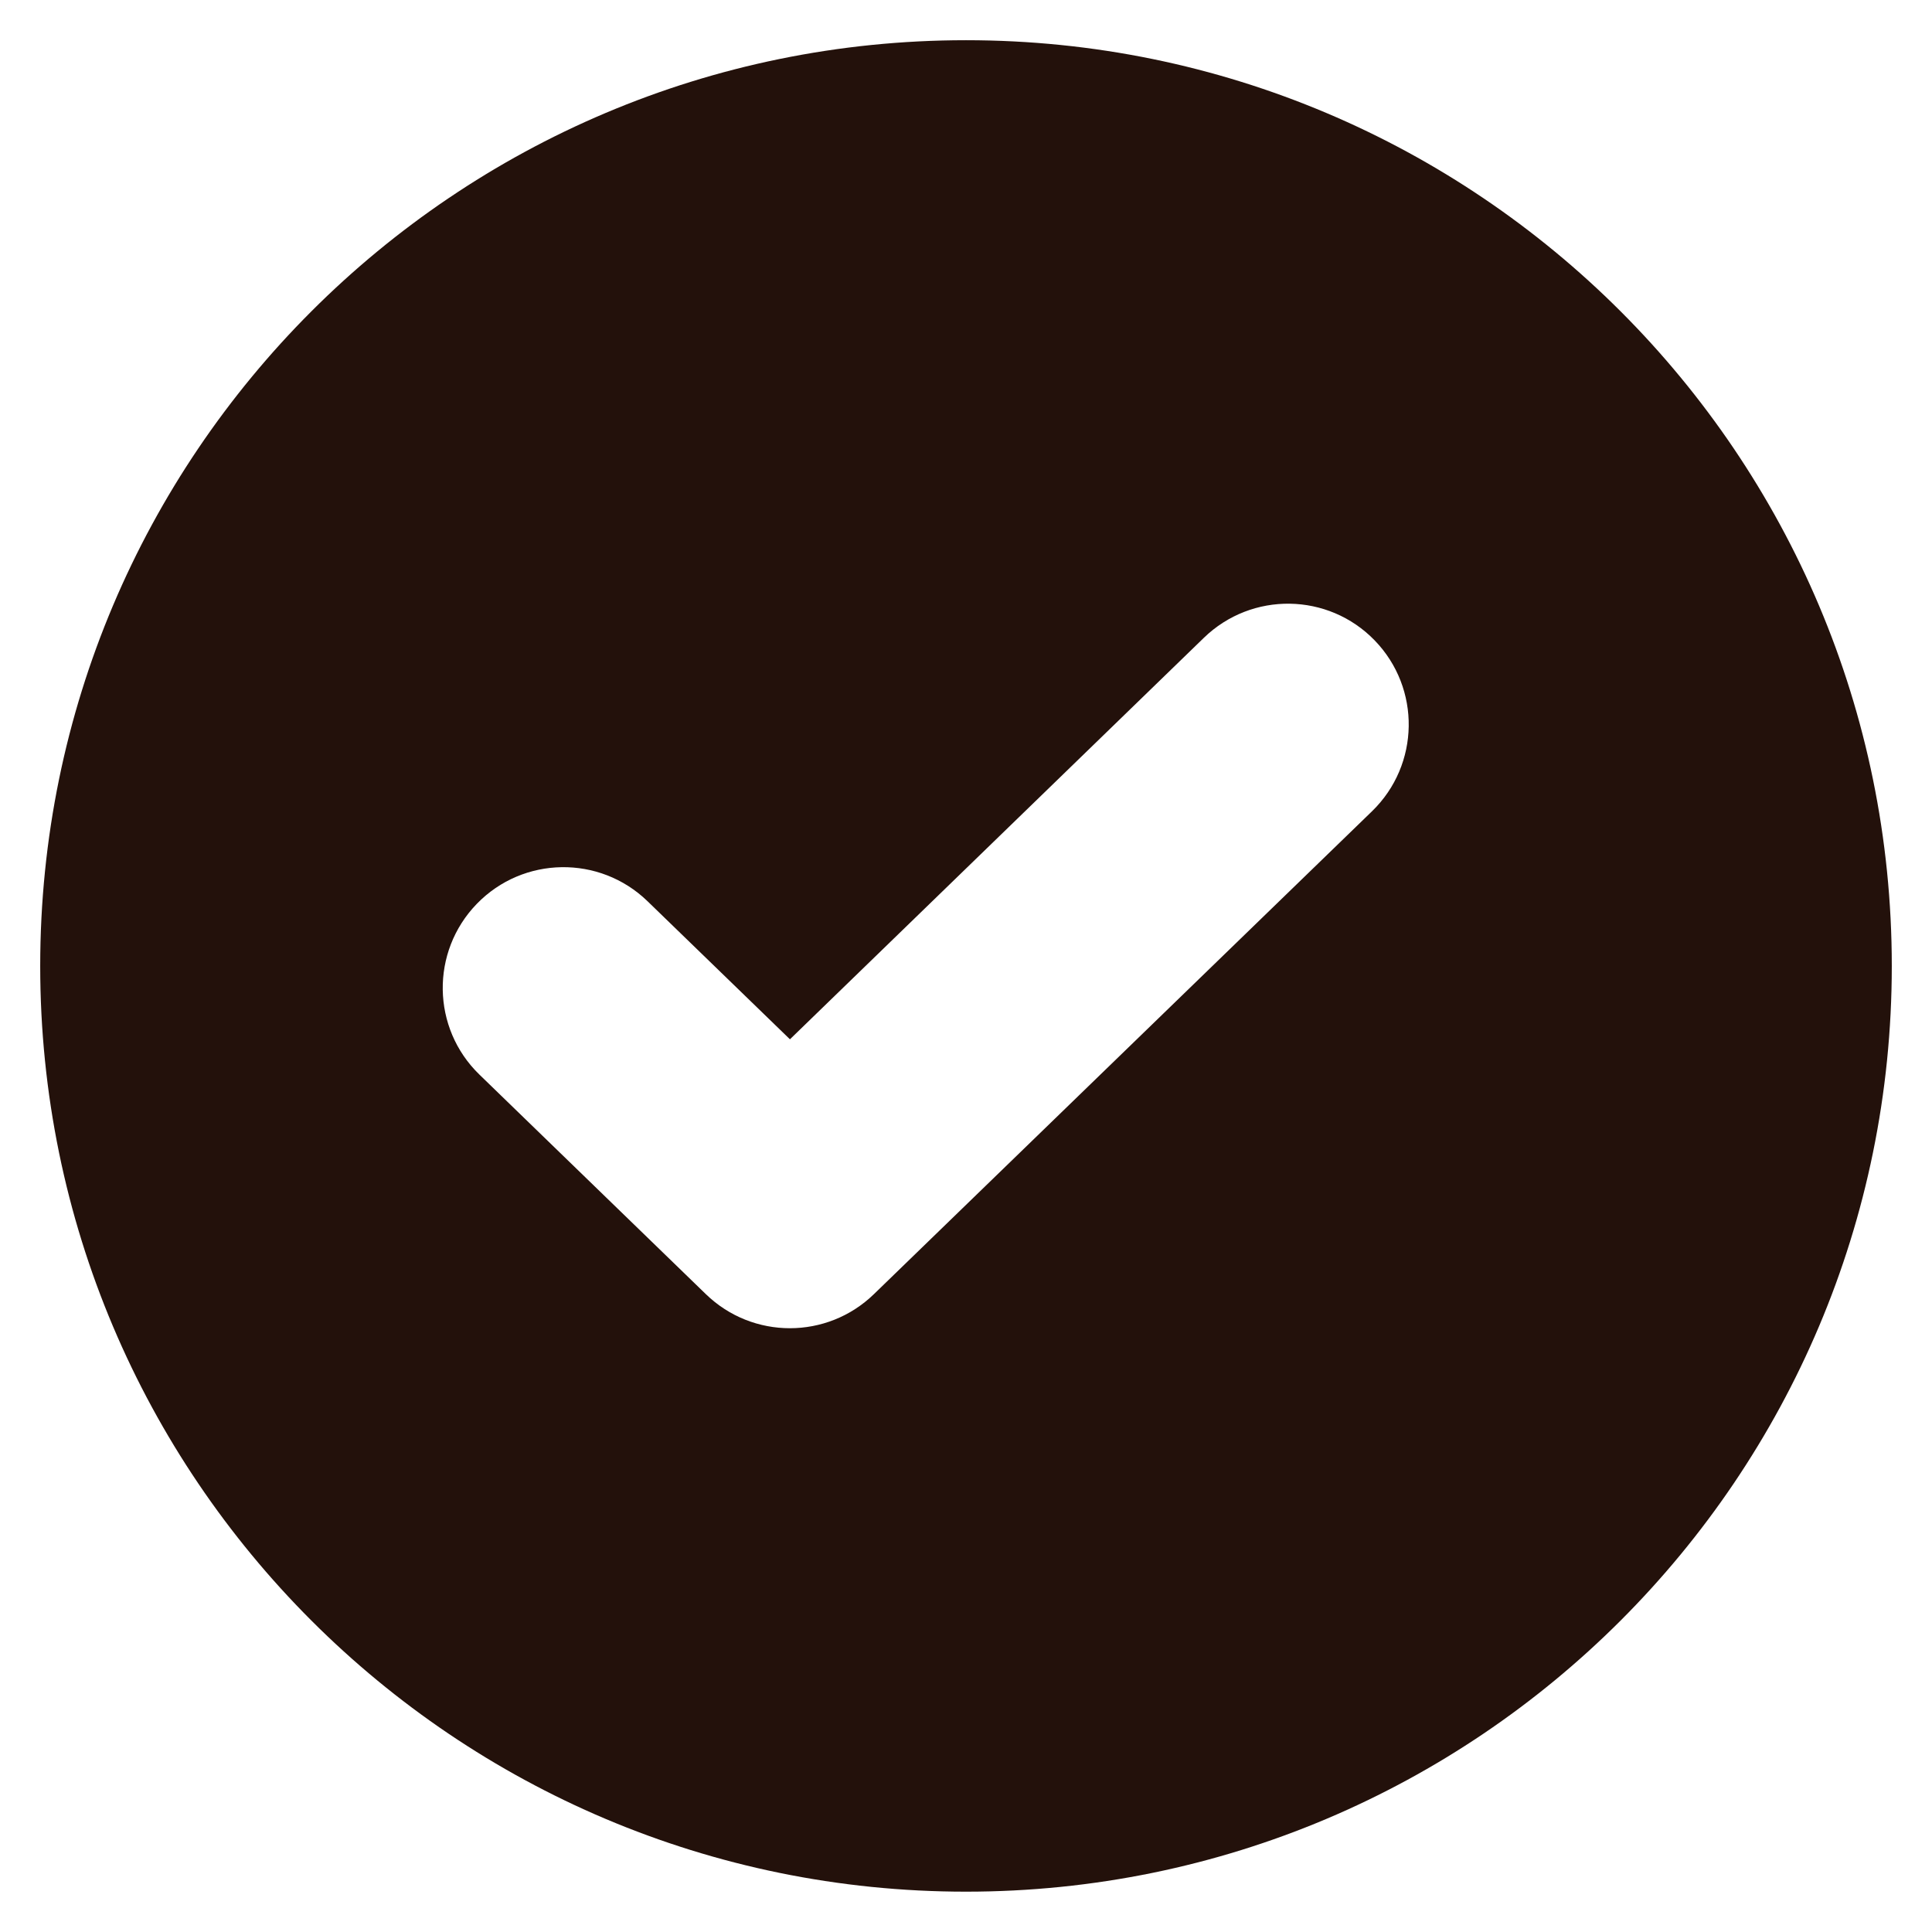 <svg width="16" height="16" viewBox="0 0 16 16" fill="none" xmlns="http://www.w3.org/2000/svg">
<g clip-path="url(#clip0_12641_8824)">
<path fill-rule="evenodd" clip-rule="evenodd" d="M8 0.333C3.766 0.333 0.333 3.765 0.333 8C0.333 12.234 3.766 15.666 8 15.666C12.234 15.666 15.667 12.234 15.667 8C15.667 3.765 12.234 0.333 8 0.333ZM11.384 5.303C11.769 5.7 11.759 6.333 11.363 6.718L7.238 10.717C6.85 11.094 6.233 11.094 5.845 10.717L3.97 8.899C3.574 8.515 3.564 7.882 3.949 7.485C4.333 7.089 4.966 7.079 5.363 7.464L6.542 8.607L9.97 5.282C10.367 4.897 11 4.907 11.384 5.303Z" fill="#23110B"/>
</g>
<defs>
<clipPath id="clip0_12641_8824">
<rect width="16" height="16" fill="white"/>
</clipPath>
</defs>
</svg>
